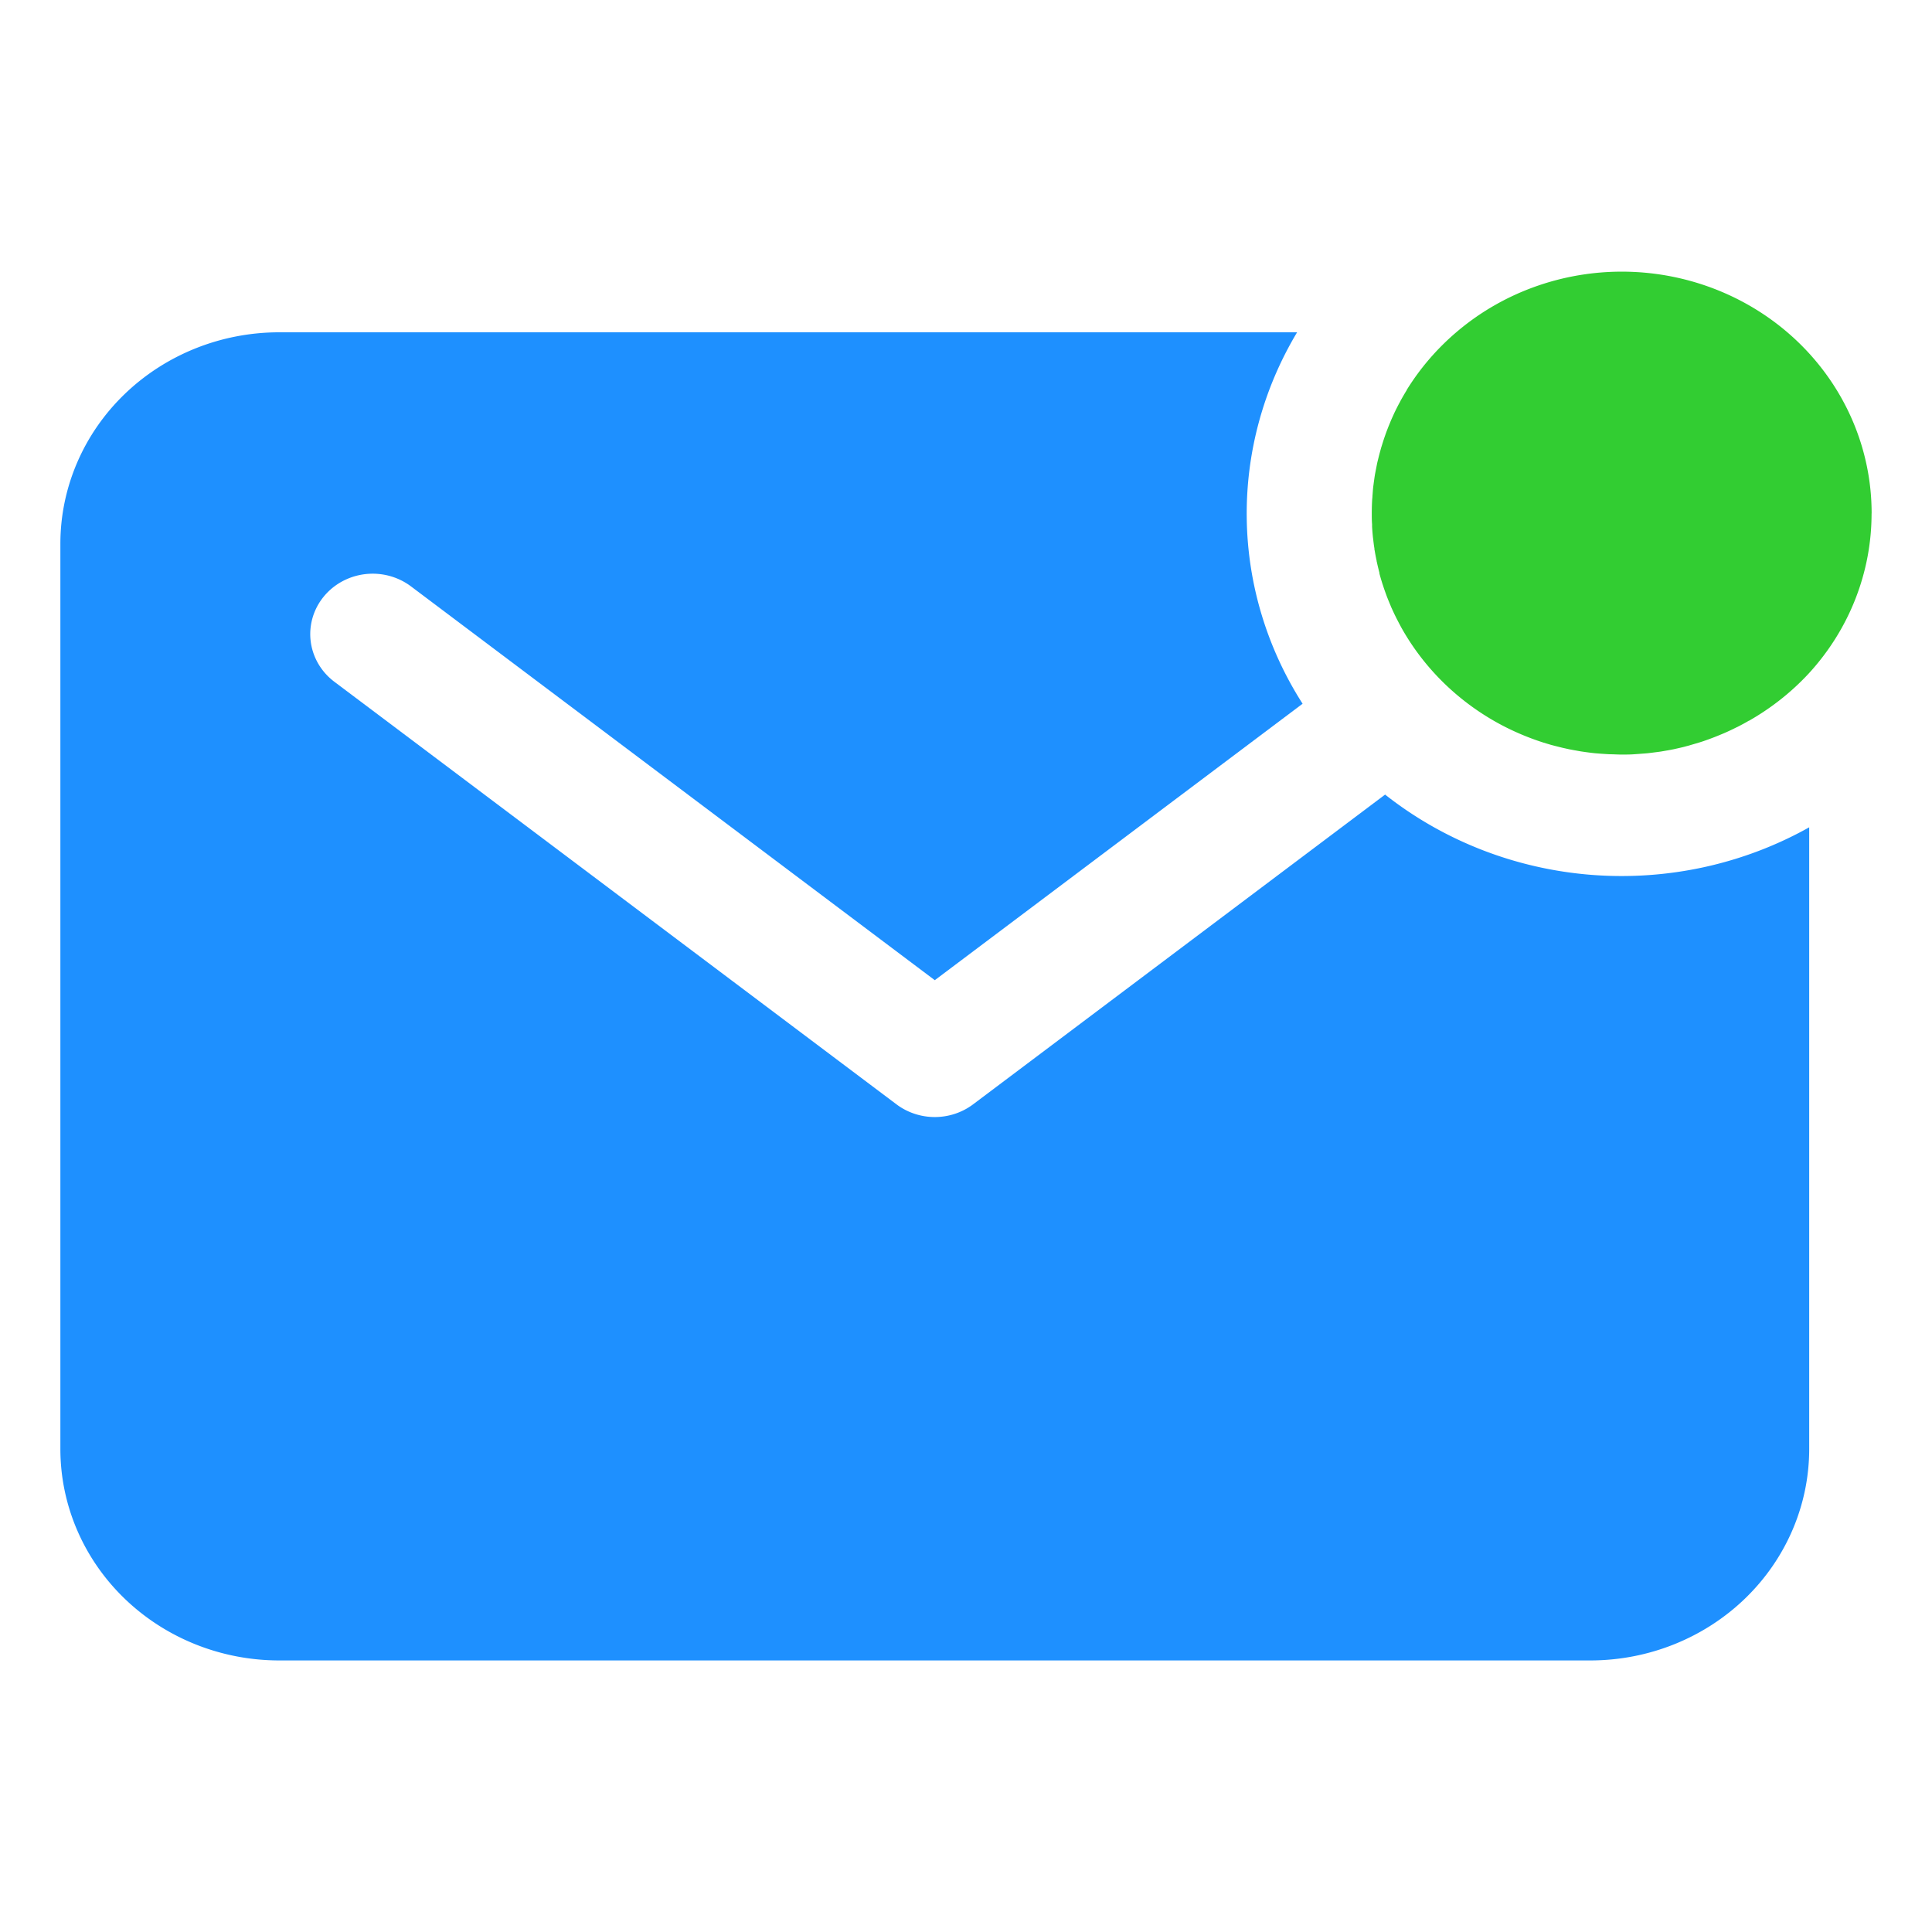 <svg height="32" viewBox="0 0 32 32" width="32" xmlns="http://www.w3.org/2000/svg"><g stroke-width=".064"><path d="m31 8.505a4.138 4 0 0 0 -6.878-3.003 4.172 4.032 0 0 0 -.822.956v.004c-.035.056-.068.114-.1.171l-.016.031c-.027.049-.052.099-.077.15-.008.016-.015.031-.022.047-.021.046-.042.092-.061.139-.008.019-.016.039-.024.058-.017.044-.034.087-.05.132l-.023.066c-.014.042-.028.086-.041.129-.008.024-.015.048-.021.072-.012.042-.023.084-.033.125-.006.026-.013.051-.019.077-.009.042-.017.086-.025.125-.005.026-.01.052-.015.079-.007.044-.013.088-.019.132-.003.026-.007.051-.01.077-.005.048-.008.096-.012.145 0 .022-.004.045-.005.067-.004.071-.006.142-.006.215 0 .062 0 .125.005.184v.04q.005.088.014.176l.004.03c.006.053.012.106.021.157 0 .011 0 .022.004.032.009.057.02.113.032.169 0 .014.006.027.008.041.012.054.025.107.039.161v.012c.015.056.031.11.048.164l.014.042c.017.053.036.105.055.157.004.011.008.022.013.034.017.044.036.089.054.132.005.013.01.026.016.038.022.049.045.099.069.147l.021.042c.023.044.045.087.069.131a4.16 4.021 0 0 0 1.431 1.488 4.023 3.888 0 0 0 .493.259l.025.011q.172.075.351.135l.061.02.097.029c.029.009.058.016.088.024l.124.031.112.025.074.014.118.021.061.009c.058.008.117.016.176.022l.05.004c.047.004.095.007.143.01l.056.003c.065 0 .125.005.189.005.075 0 .149 0 .222-.006l.07-.005c.05-.004.1-.007.15-.012l.081-.01c.045-.006.091-.011.136-.018l.081-.014c.044-.007.089-.016.129-.024l.08-.018c.044-.01.088-.02.129-.032.025-.006.05-.013.075-.021.045-.013.089-.026.133-.039l.069-.022c.046-.016.091-.032.136-.049l.06-.023c.048-.019.096-.039.144-.059l.048-.021c.052-.024.104-.048.155-.074l.032-.015c.059-.031.119-.062.177-.097h.004a4.172 4.032 0 0 0 .998-.791 4.126 3.988 0 0 0 1.034-2.645z" fill="#32cd32"/><path d="m22.943 13.16-6.825 5.131a1.034 1 0 0 1 -1.27 0l-9.31-6.999a1.034 1 0 1 1 1.27-1.579l8.675 6.522 6.092-4.579a6.198 5.991 0 0 1 -.091-6.152h-16.863a3.625 3.503 0 0 0 -3.621 3.5v14.998a3.625 3.503 0 0 0 3.621 3.5h21.724a3.625 3.503 0 0 0 3.621-3.5v-10.299a6.197 5.99 0 0 1 -7.023-.541z" fill="#1e90ff"/></g></svg>